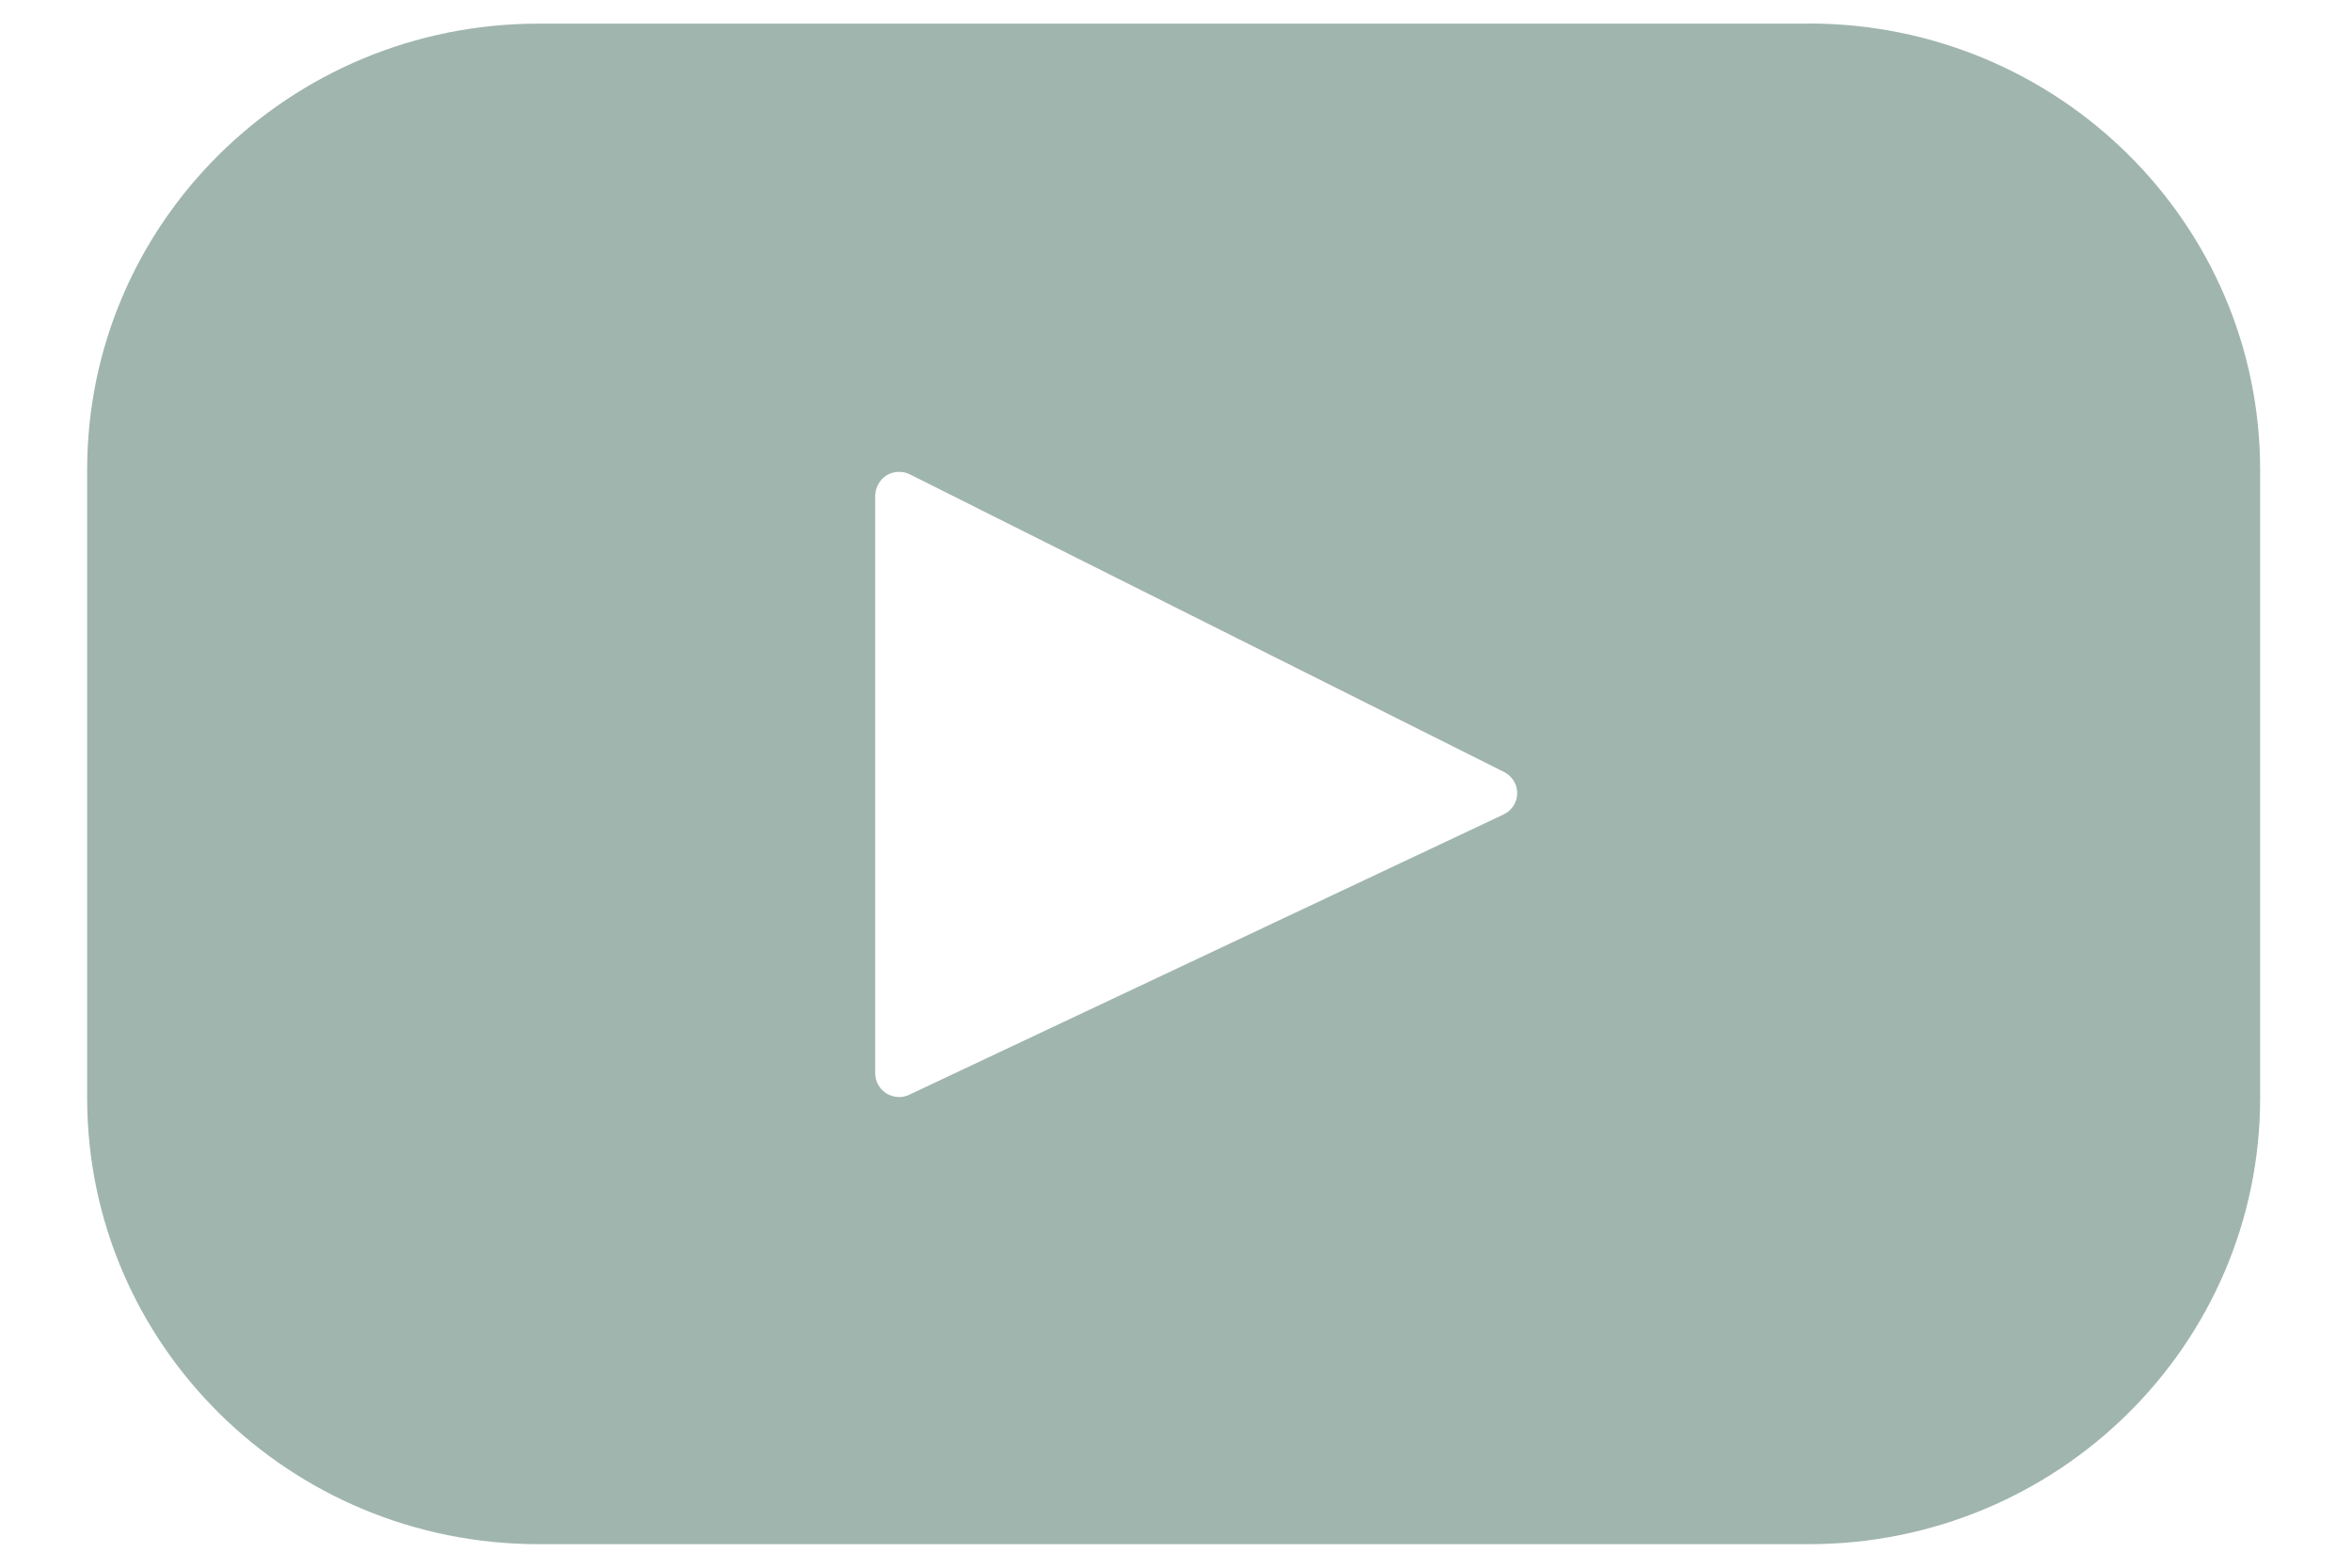 <svg width="18" height="12" viewBox="0 0 18 12" fill="none" xmlns="http://www.w3.org/2000/svg">
<path d="M13.843 0.181H4.121C2.212 0.181 0.667 1.71 0.667 3.597V8.404C0.667 10.29 2.213 11.82 4.121 11.82H13.843C15.752 11.82 17.297 10.29 17.297 8.404V3.597C17.297 1.71 15.751 0.18 13.843 0.18V0.181ZM11.508 6.234L6.96 8.379C6.932 8.393 6.902 8.399 6.871 8.397C6.84 8.395 6.81 8.386 6.784 8.37C6.758 8.353 6.736 8.331 6.721 8.304C6.706 8.277 6.698 8.247 6.698 8.216V3.792C6.699 3.761 6.707 3.731 6.723 3.704C6.738 3.677 6.76 3.654 6.786 3.638C6.813 3.622 6.843 3.613 6.874 3.612C6.905 3.611 6.936 3.617 6.963 3.631L11.512 5.91C11.542 5.925 11.567 5.949 11.585 5.978C11.603 6.006 11.612 6.04 11.611 6.074C11.611 6.107 11.601 6.14 11.582 6.169C11.564 6.197 11.538 6.22 11.508 6.234V6.234Z" fill="#A0B5AE"/>
</svg>
